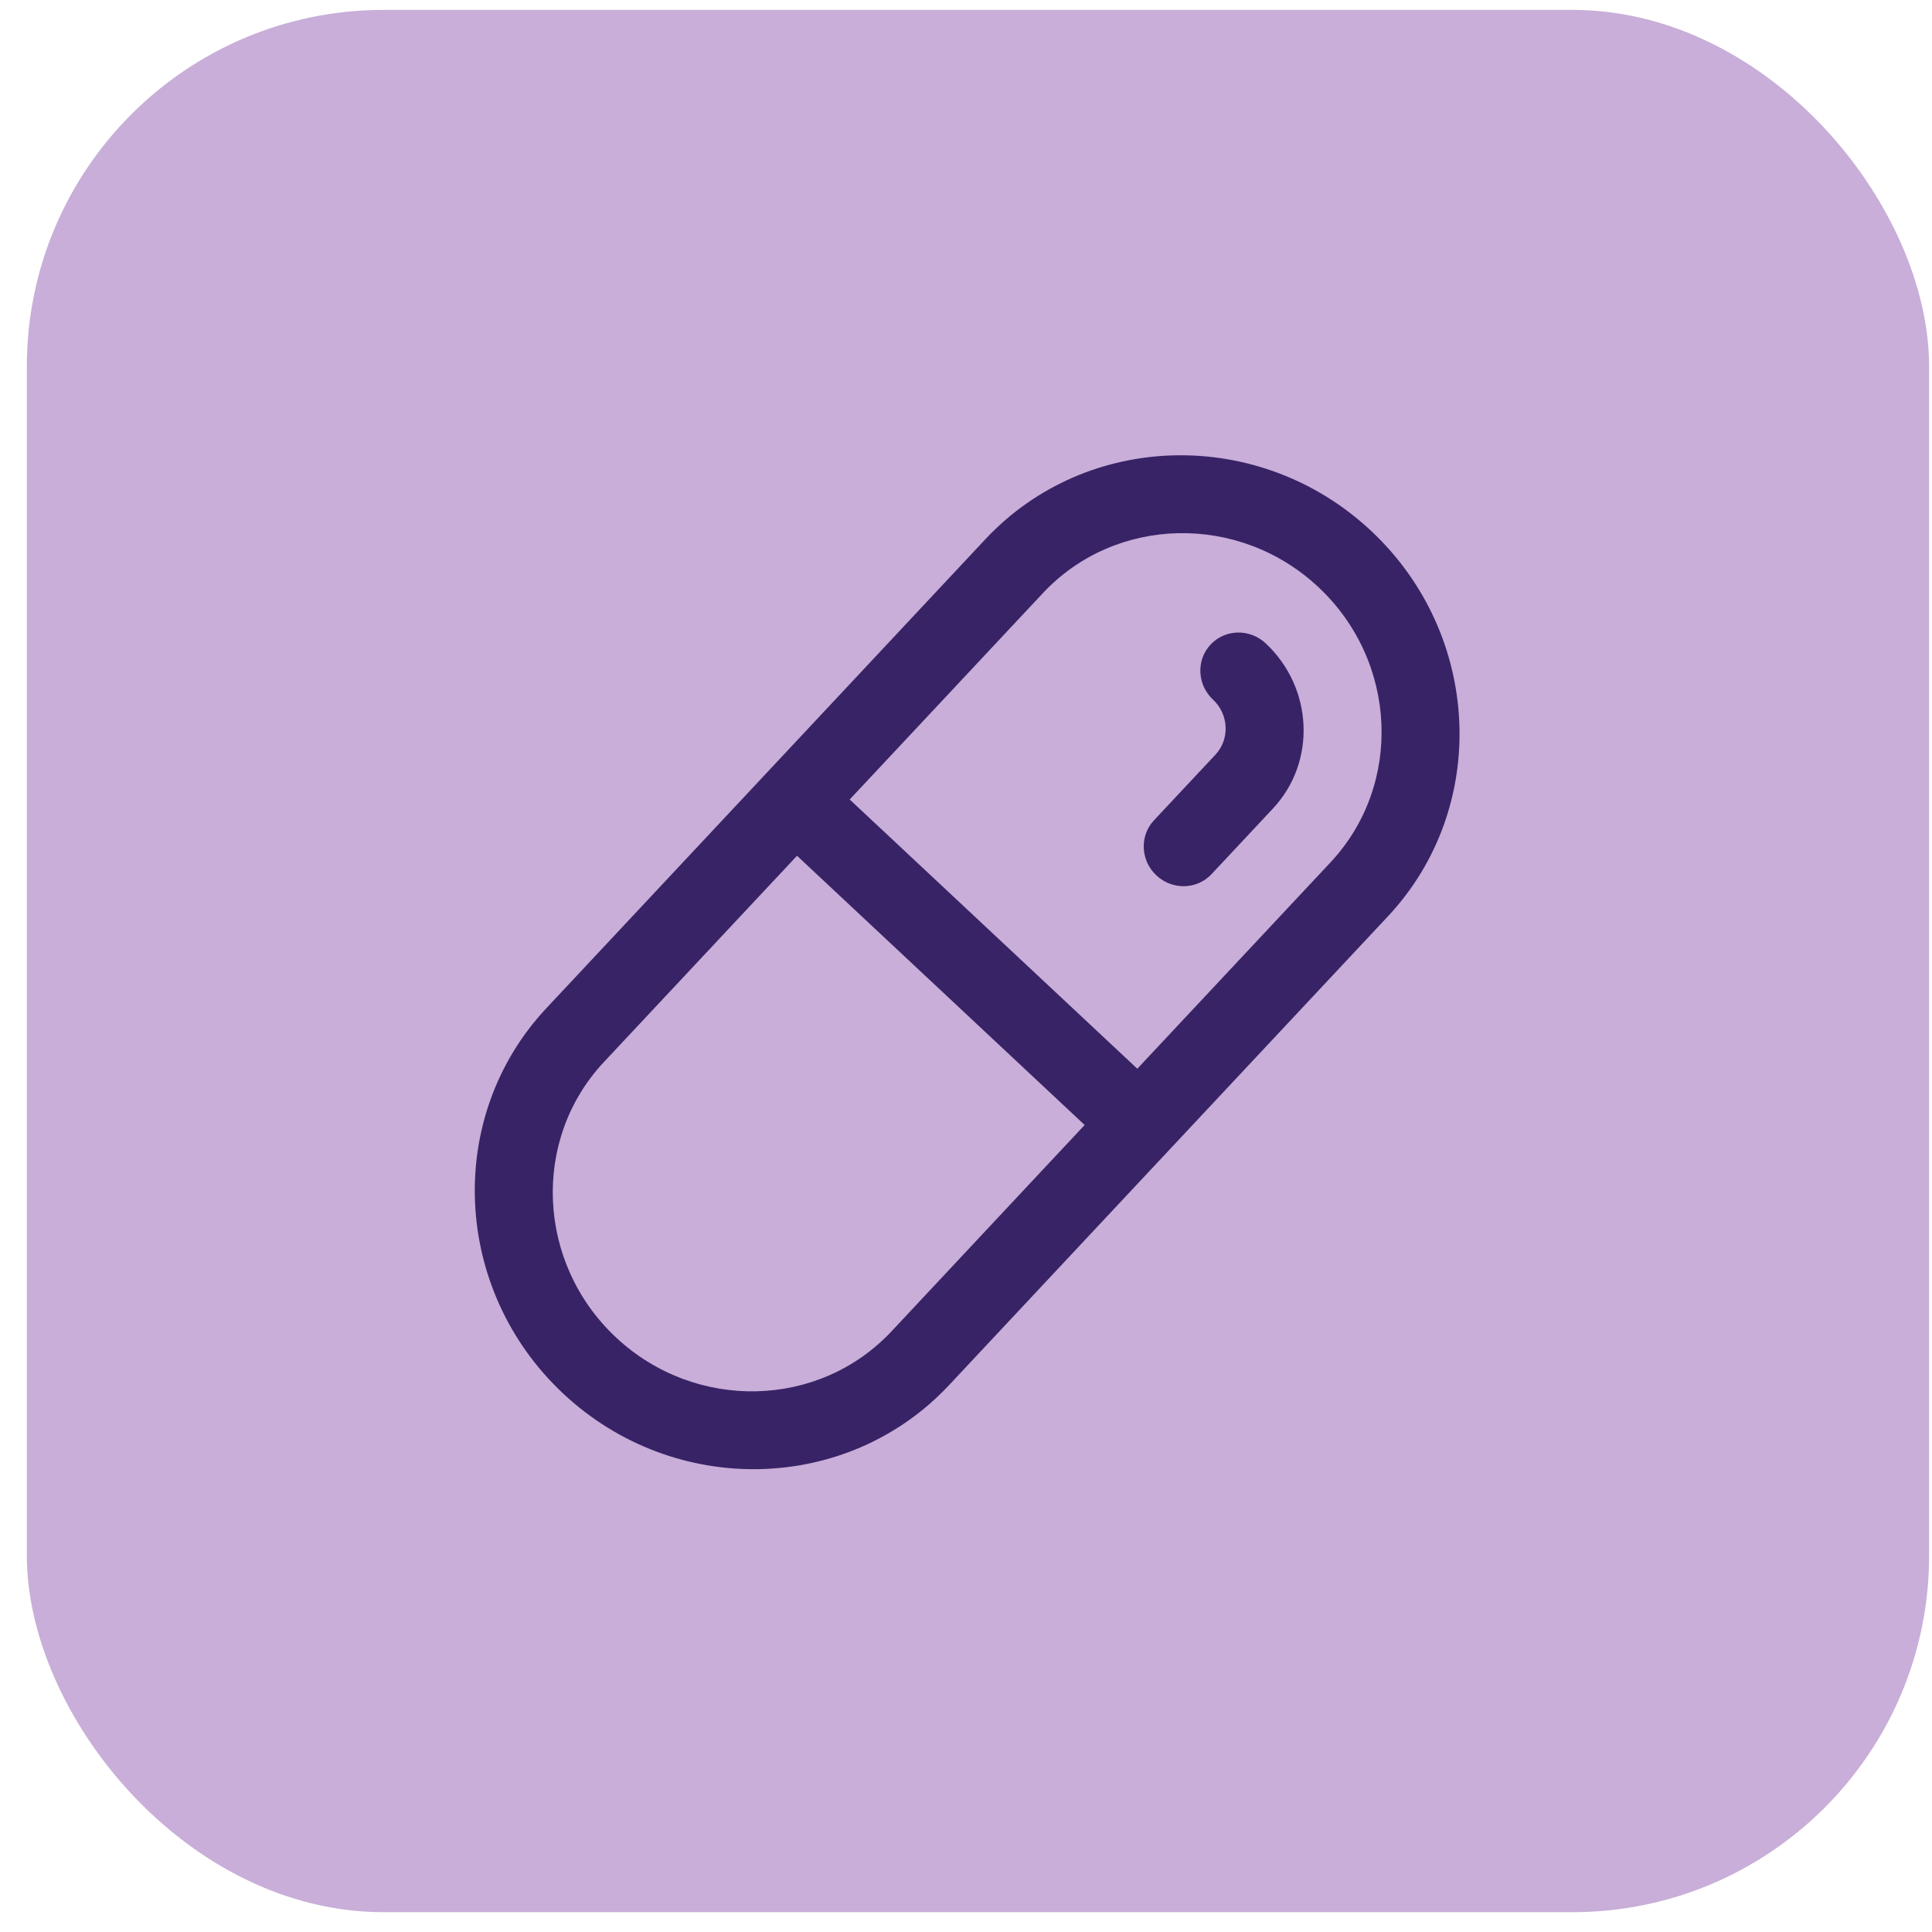 <svg xmlns="http://www.w3.org/2000/svg" fill="none" viewBox="0 0 65 65" height="65" width="65">
<g id="Icon">
<rect fill="#C8AED8" rx="12" height="64" width="64" y="0.333" x="0.903" id="Icon background"></rect>
<g id="Vector">
<path fill="#382366" d="M18.952 46.889C15.216 43.392 14.96 37.575 18.381 33.921L33.15 18.144C36.571 14.49 42.392 14.362 46.127 17.858C49.862 21.355 50.118 27.172 46.698 30.826L31.928 46.603C28.508 50.257 22.687 50.385 18.952 46.889ZM44.763 29.014C47.206 26.404 47.023 22.249 44.355 19.752C41.687 17.254 37.529 17.346 35.086 19.956L28.587 26.898L38.264 35.956L44.763 29.014ZM36.492 37.849L26.815 28.791L20.316 35.733C17.873 38.343 18.056 42.498 20.724 44.996C23.392 47.493 27.55 47.401 29.993 44.792L36.492 37.849Z"></path>
<path fill="#382366" d="M38.906 29.452C38.371 28.952 38.335 28.122 38.824 27.599L40.892 25.39C41.381 24.869 41.344 24.037 40.81 23.538C40.276 23.038 40.239 22.208 40.729 21.685C41.218 21.163 42.048 21.144 42.583 21.645C44.184 23.143 44.293 25.636 42.827 27.202L40.76 29.411C40.27 29.934 39.44 29.952 38.906 29.452Z"></path>
</g>
</g>
</svg>
